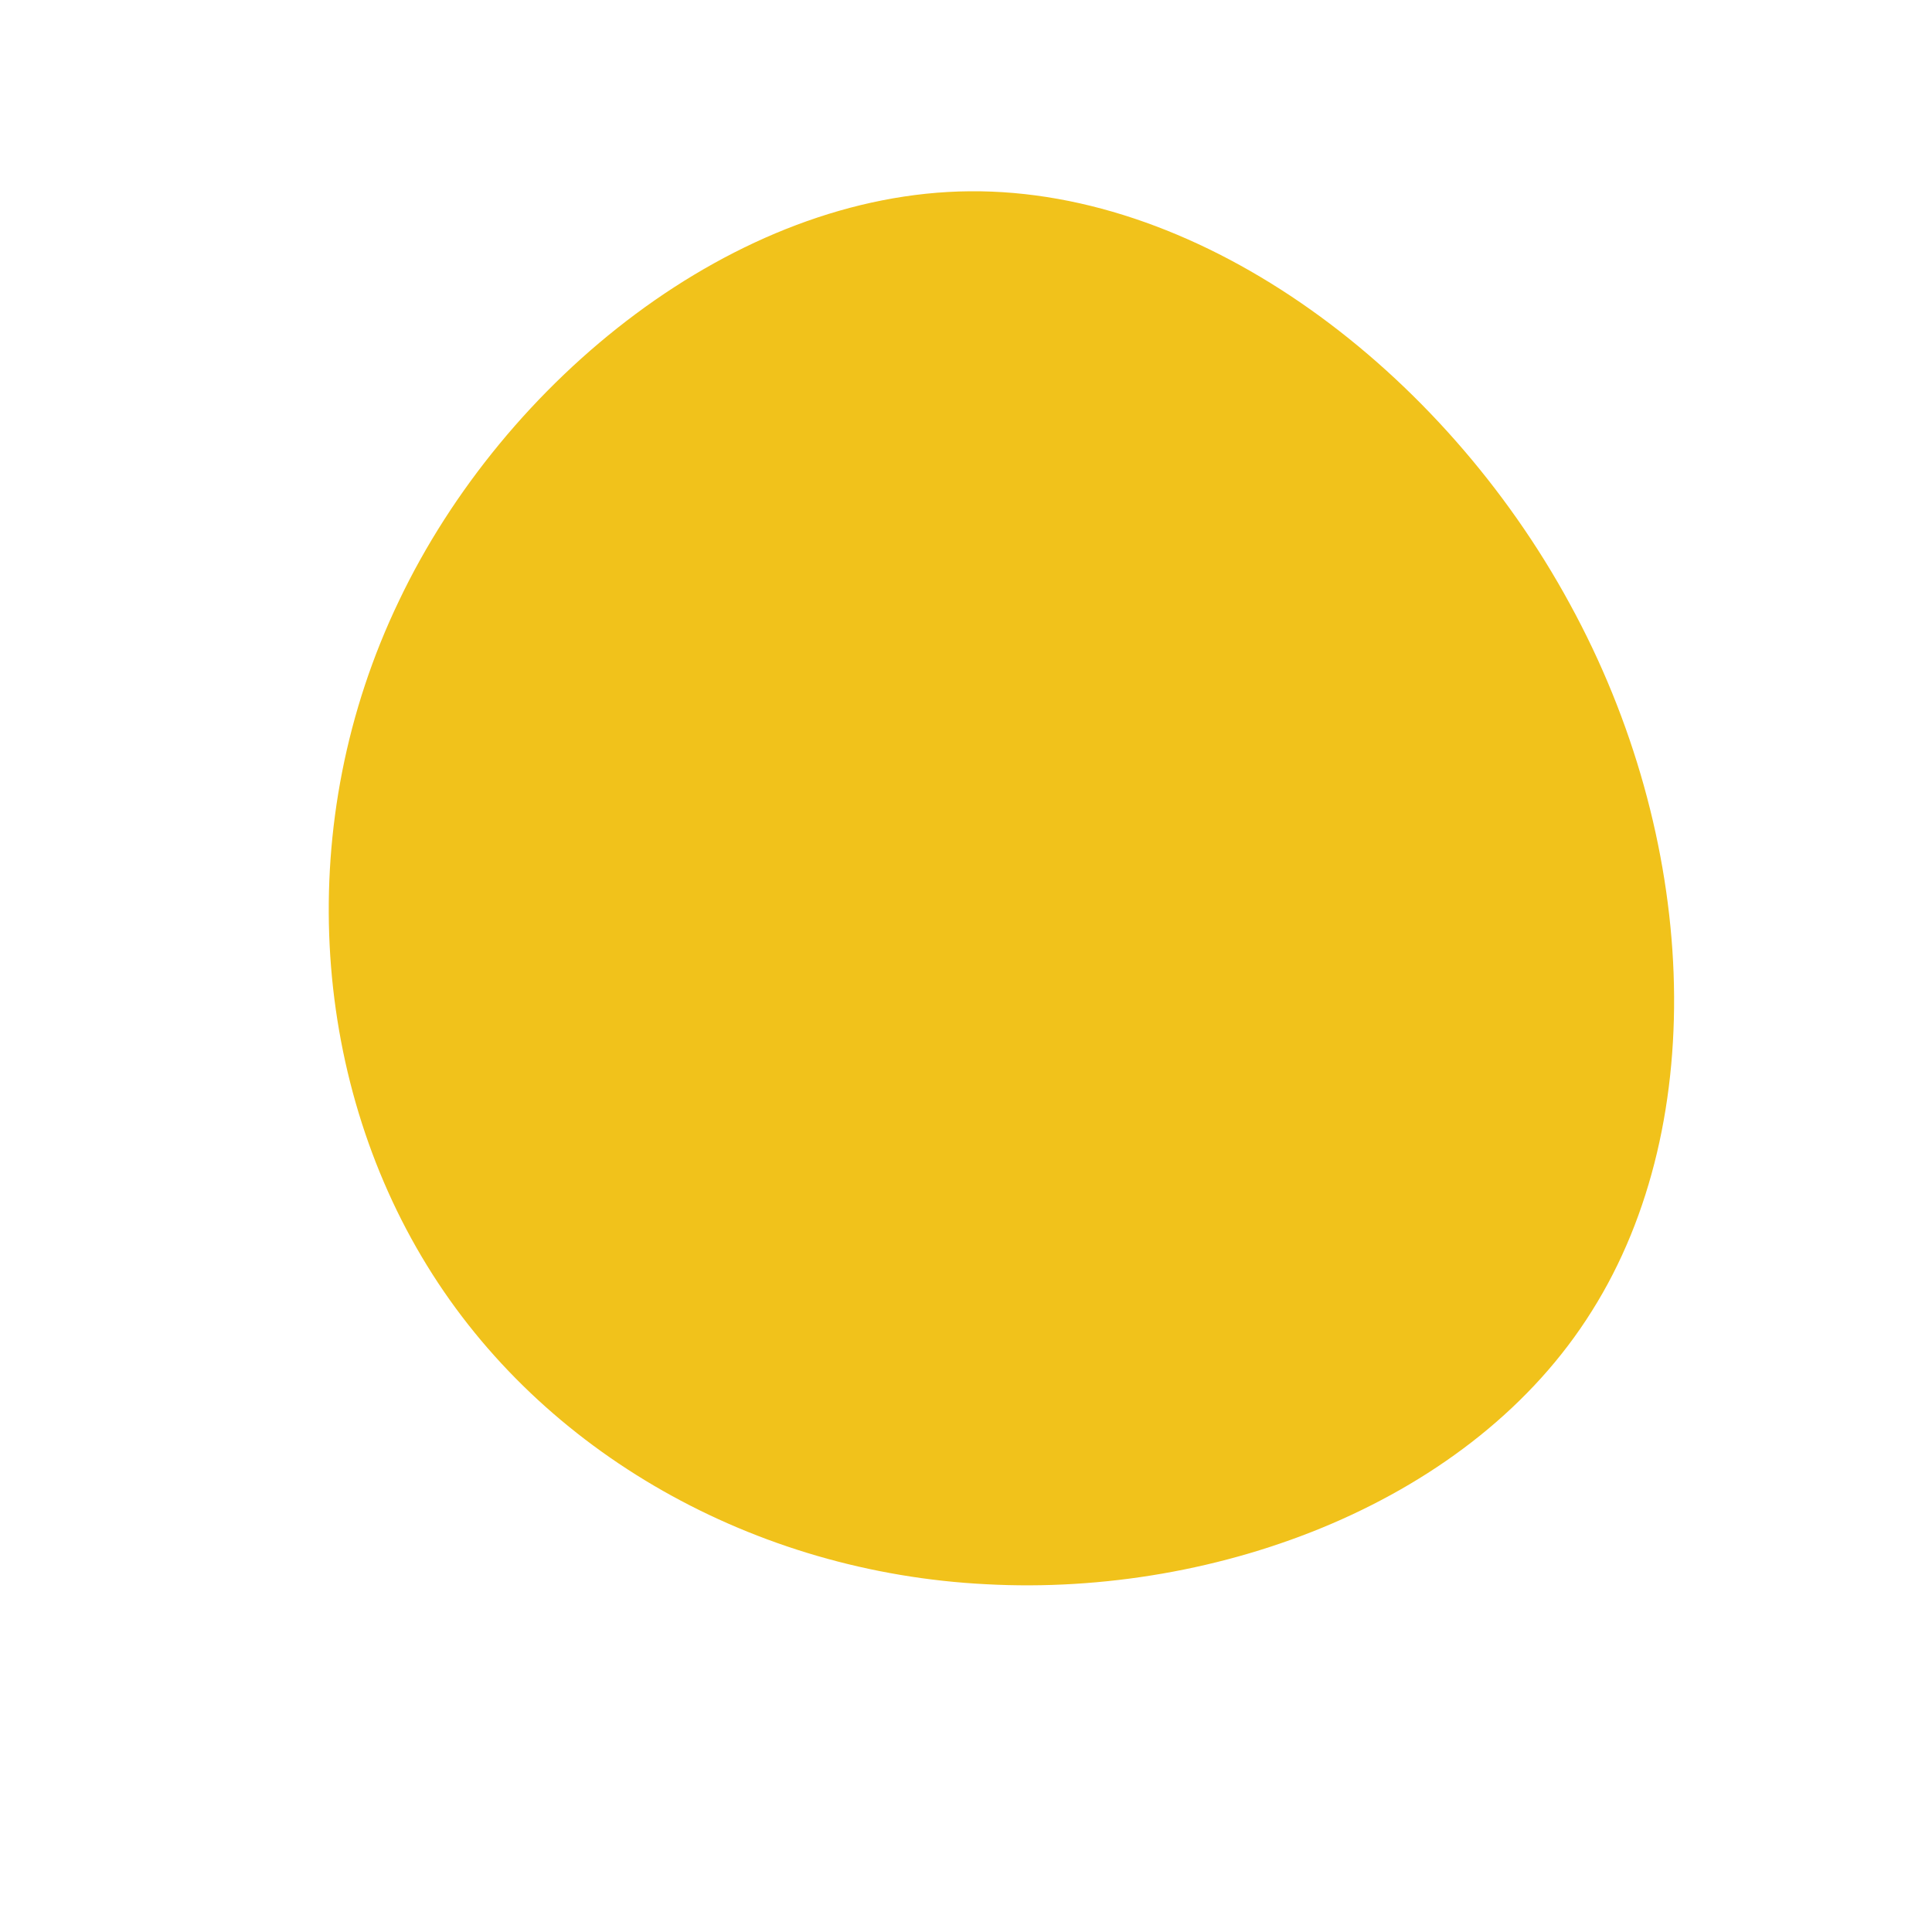 <?xml version="1.0" standalone="no"?>
<svg viewBox="0 0 200 200" xmlns="http://www.w3.org/2000/svg">
  <path fill="#F1C21B" d="M62.5,-37.5C75.7,-13.4,77.2,16,64.8,35.7C52.5,55.4,26.2,65.3,2.1,64C-21.9,62.8,-43.9,50.4,-55.8,31C-67.8,11.5,-69.7,-14.9,-58.7,-37.8C-47.8,-60.7,-23.9,-80,0.4,-80.2C24.7,-80.4,49.4,-61.6,62.5,-37.5Z" transform="translate(100 100)" />
</svg>
